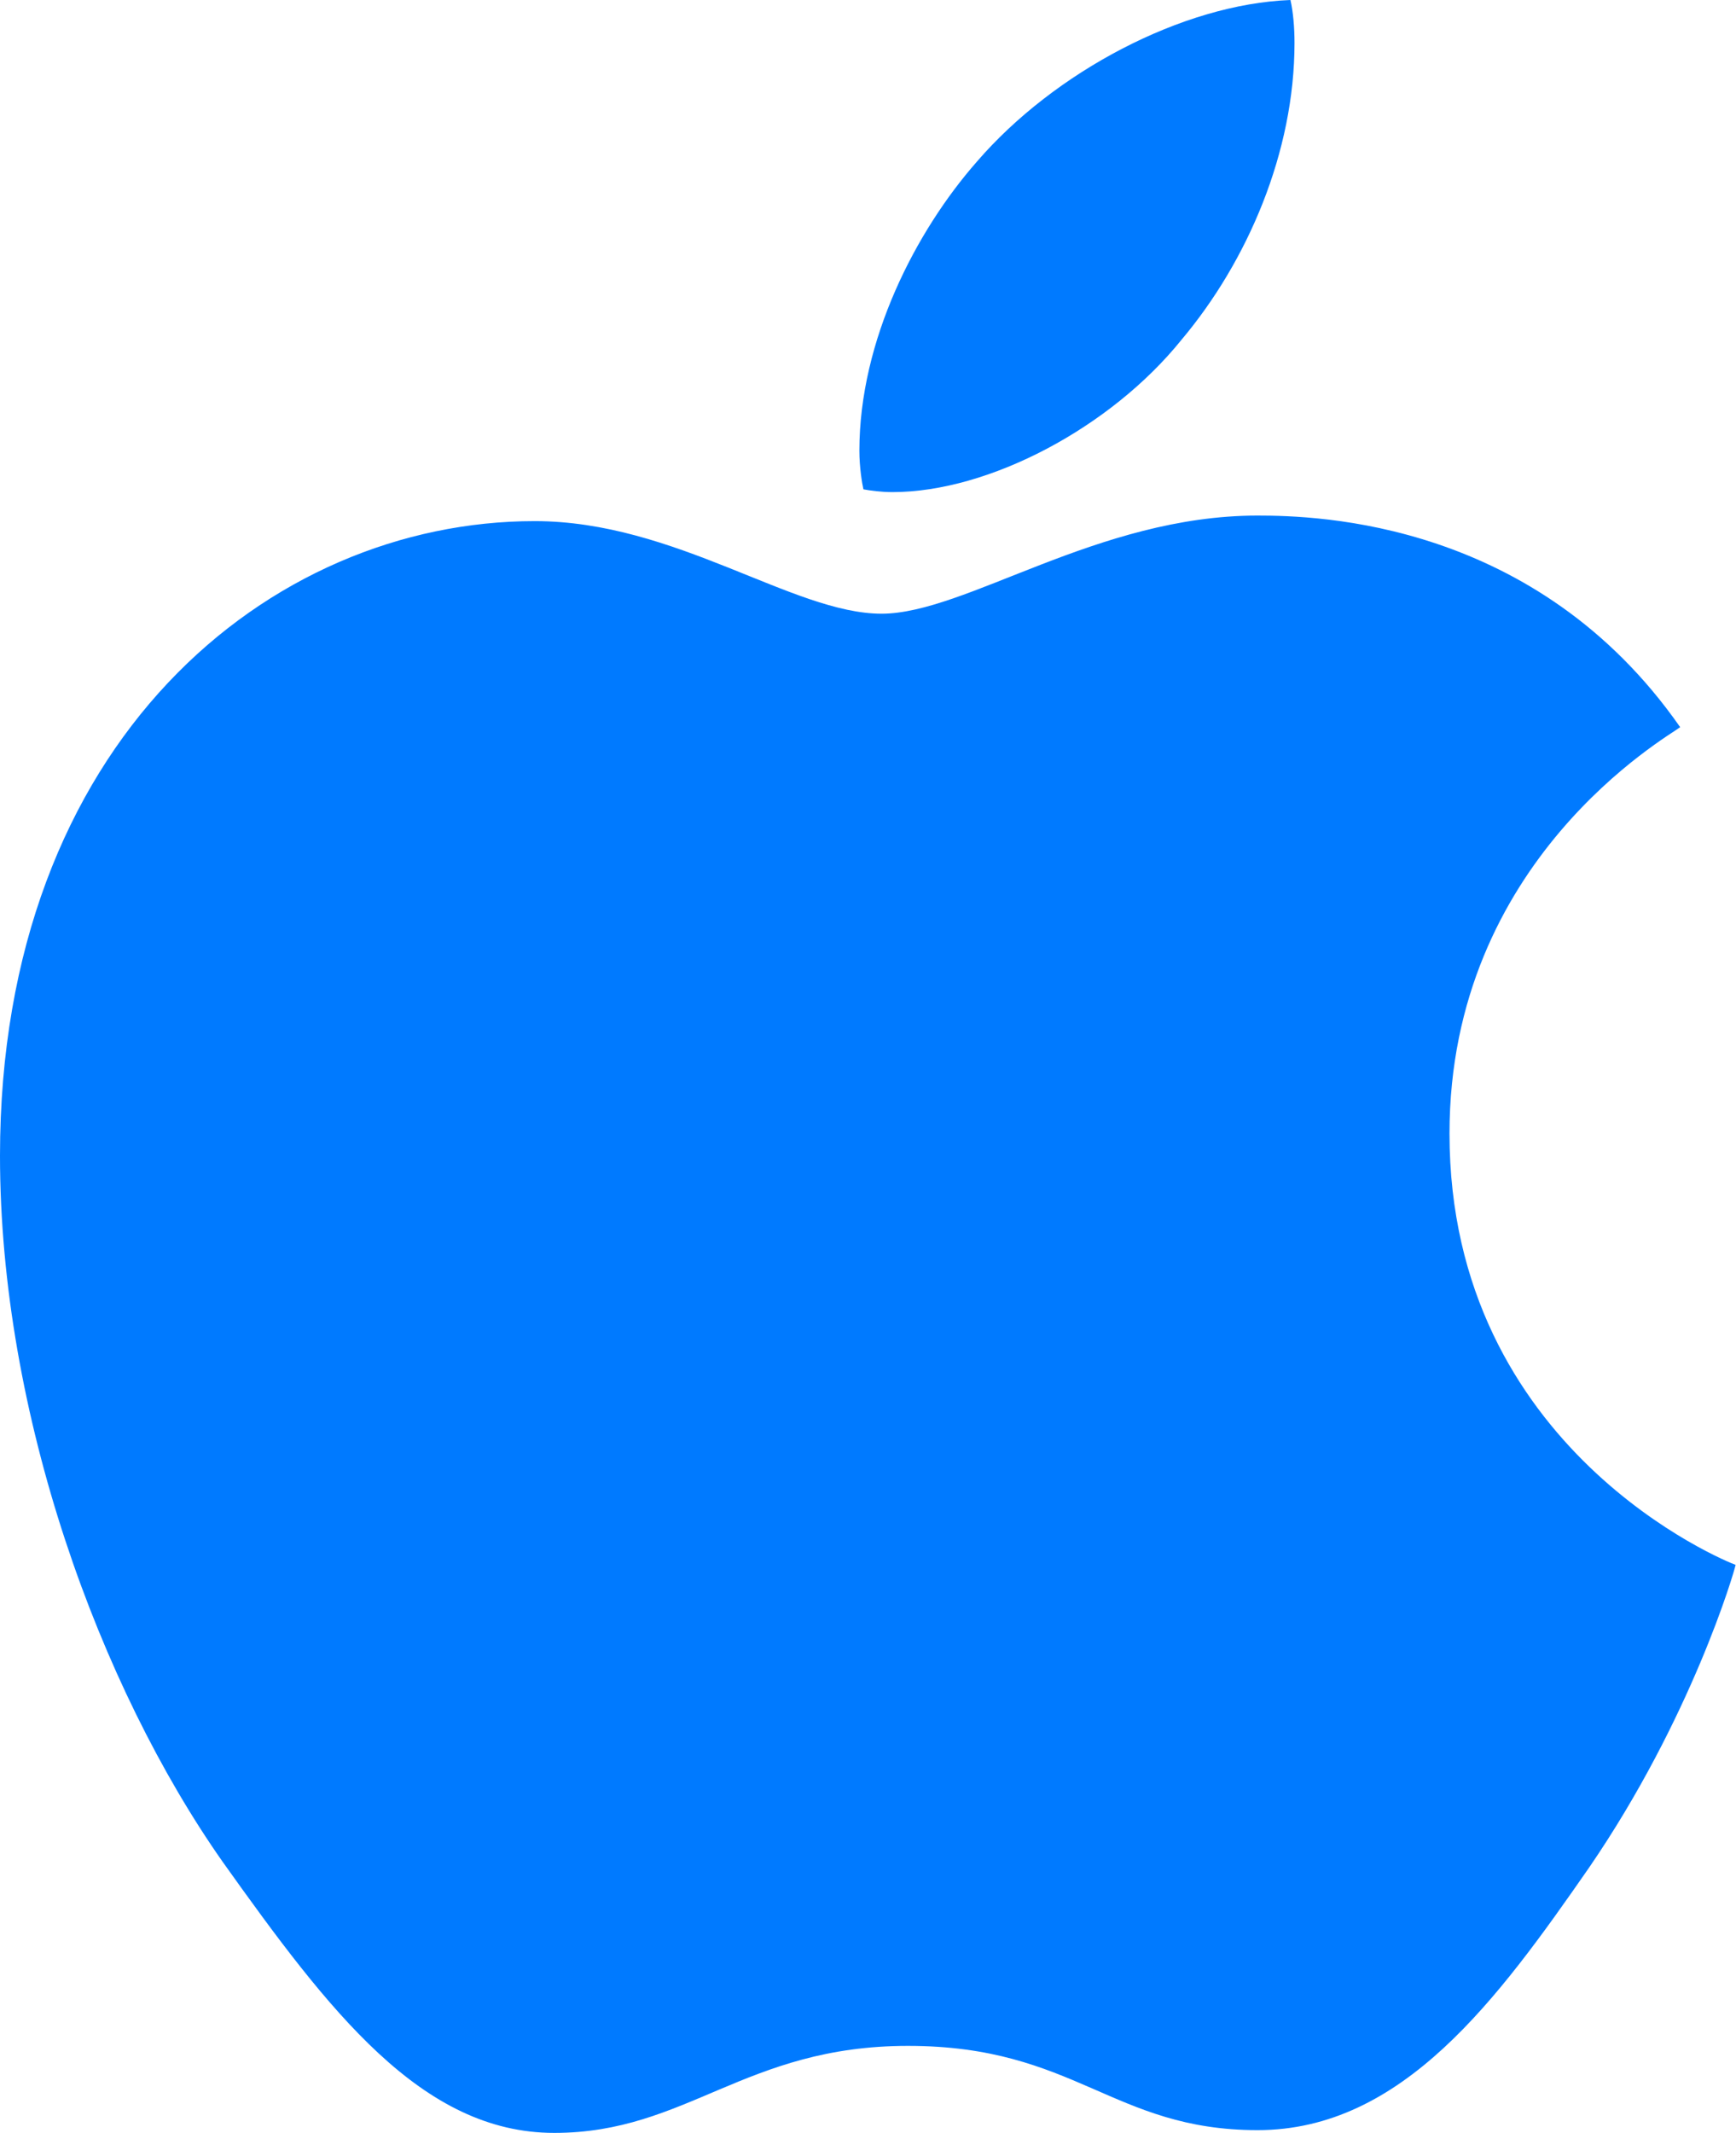 <svg xmlns="http://www.w3.org/2000/svg" width="114" height="140" viewBox="0 0 114 140" fill="none"><g clip-path="url(#clip0_1_111)"><path d="M110.334 47.726C109.522 48.356 95.186 56.434 95.186 74.396C95.186 95.172 113.428 102.522 113.974 102.704C113.89 103.152 111.076 112.77 104.356 122.57C98.364 131.194 92.106 139.804 82.586 139.804C73.066 139.804 70.616 134.274 59.626 134.274C48.916 134.274 45.108 139.986 36.4 139.986C27.692 139.986 21.616 132.006 14.63 122.206C6.538 110.698 0 92.82 0 75.852C0 48.636 17.696 34.202 35.112 34.202C44.366 34.202 52.08 40.278 57.89 40.278C63.42 40.278 72.044 33.838 82.572 33.838C86.562 33.838 100.898 34.202 110.334 47.726ZM77.574 22.316C81.928 17.15 85.008 9.982 85.008 2.814C85.008 1.82 84.924 0.812 84.742 0C77.658 0.266 69.23 4.718 64.148 10.612C60.158 15.148 56.434 22.316 56.434 29.582C56.434 30.674 56.616 31.766 56.7 32.116C57.148 32.2 57.876 32.298 58.604 32.298C64.96 32.298 72.954 28.042 77.574 22.316Z" fill="#007AFF"></path></g><defs><clipPath id="clip0_1_111"><rect width="113.96" height="140" fill="white"></rect></clipPath></defs></svg>